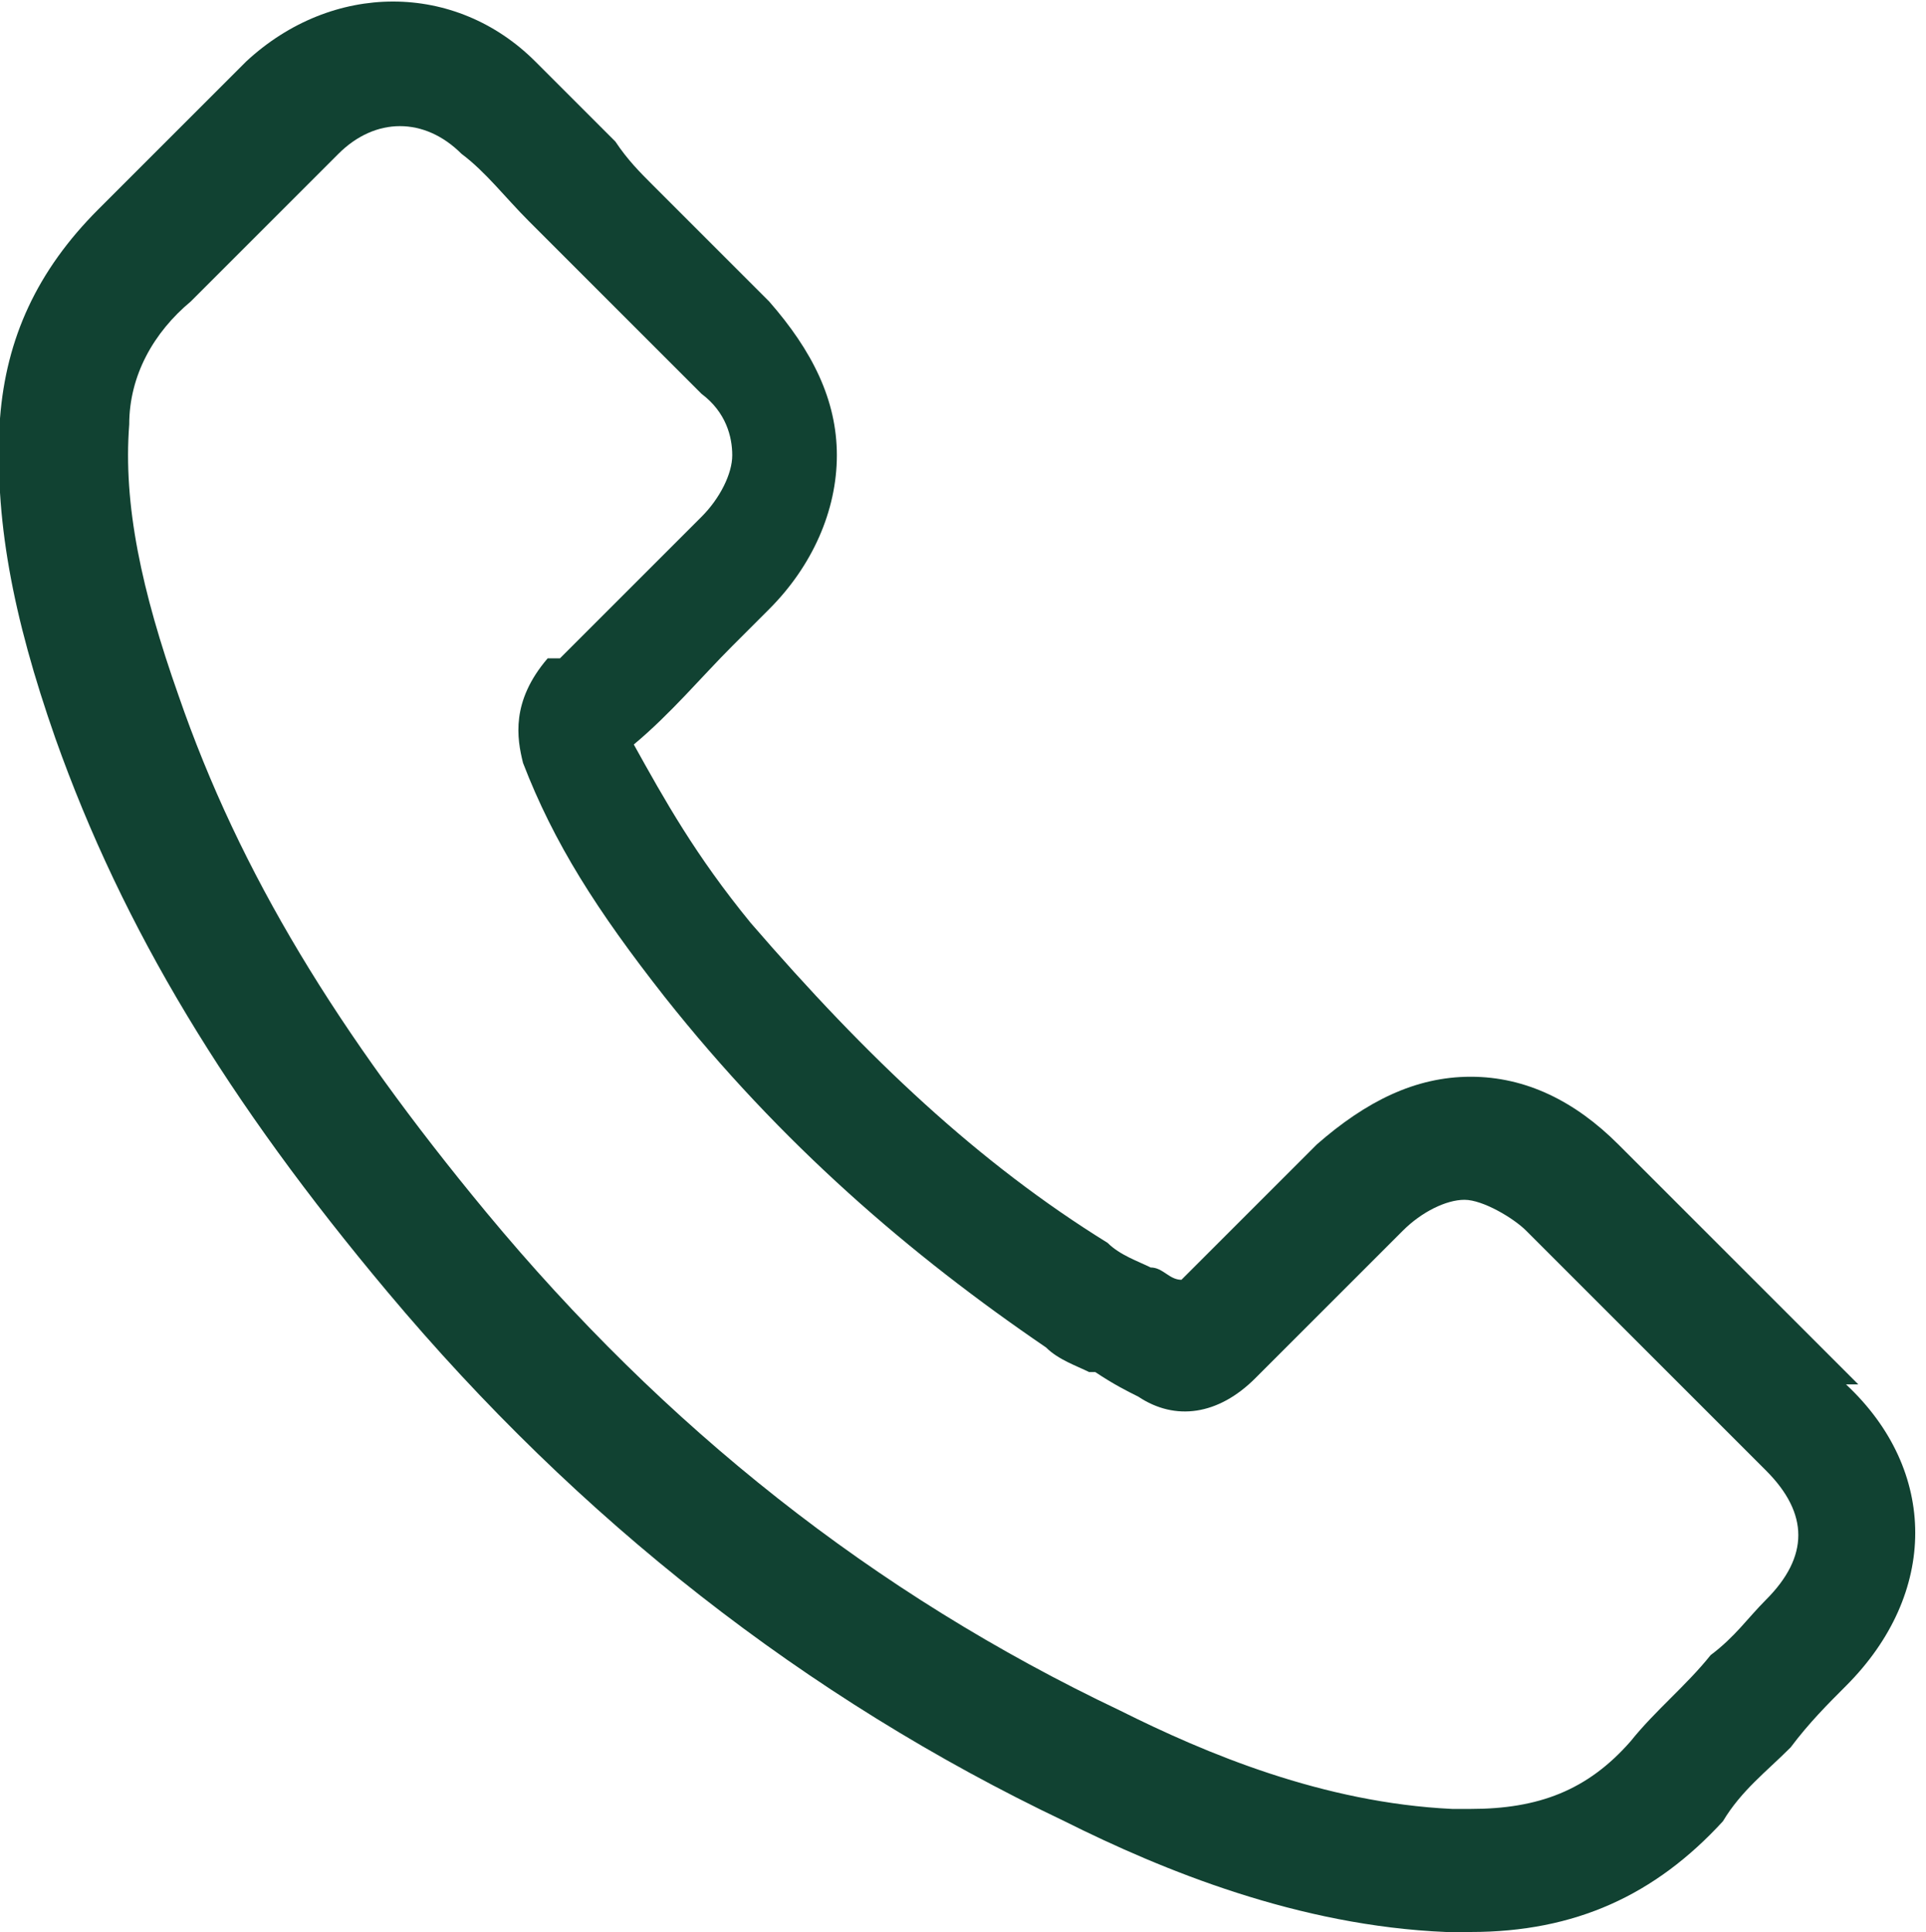 <?xml version="1.0" encoding="UTF-8"?>
<svg xmlns="http://www.w3.org/2000/svg" id="Ebene_2" version="1.1" viewBox="0 0 31.3 31.4">
  <defs>
    <style>
      .st0 {
        fill: #114232;
      }
    </style>
  </defs>
  <g id="Ebene_1-2">
    <path class="st0" d="M30.2,22.5l-3.9-3.9c-.7-.7-1.5-1.1-2.4-1.1s-1.7.4-2.5,1.1l-2.2,2.2c-.2,0-.3-.2-.5-.2-.2-.1-.5-.2-.7-.4-2.1-1.3-3.9-3-5.8-5.2-.9-1.1-1.4-2-1.9-2.9.6-.5,1.1-1.1,1.6-1.6.2-.2.4-.4.6-.6.7-.7,1.1-1.6,1.1-2.5s-.4-1.7-1.1-2.5l-1.9-1.9c-.2-.2-.4-.4-.6-.7-.4-.4-.9-.9-1.3-1.3C7.4-.3,5.4-.3,4,1L1.6,3.4C.6,4.4.1,5.5,0,6.8c-.1,1.6.2,3.2.9,5.2,1.1,3.1,2.8,5.9,5.4,9h0c3.1,3.7,6.8,6.6,11,8.6,1.6.8,3.8,1.7,6.2,1.8.1,0,.3,0,.4,0,1.7,0,3-.6,4.1-1.8h0c.3-.5.7-.8,1.1-1.2h0c.3-.4.6-.7.9-1,1.5-1.5,1.5-3.5,0-4.9h0ZM8.9,10.7h0c-.6.7-.5,1.3-.4,1.7h0c.5,1.3,1.2,2.4,2.3,3.8,1.9,2.4,4,4.2,6.2,5.7.2.2.5.3.7.4h.1c.3.2.5.3.7.4h0c.6.4,1.3.3,1.9-.3l2.4-2.4c.3-.3.7-.5,1-.5s.8.3,1,.5l3.9,3.9c.7.7.7,1.4,0,2.1-.3.3-.5.6-.9.9h0c-.4.5-.9.9-1.3,1.4-.7.8-1.5,1.1-2.6,1.1s-.2,0-.3,0c-2.1-.1-4-.9-5.4-1.6-4-1.9-7.4-4.6-10.3-8.1-2.4-2.9-4-5.5-5-8.4-.6-1.7-.9-3.1-.8-4.4,0-.8.4-1.5,1-2l2.4-2.4c.6-.6,1.4-.6,2,0,.4.3.7.7,1.1,1.1l2.8,2.8c.4.3.5.7.5,1s-.2.7-.5,1l-.7.7c-.6.6-1.1,1.1-1.6,1.6h0Z"></path>
  </g>
</svg>

